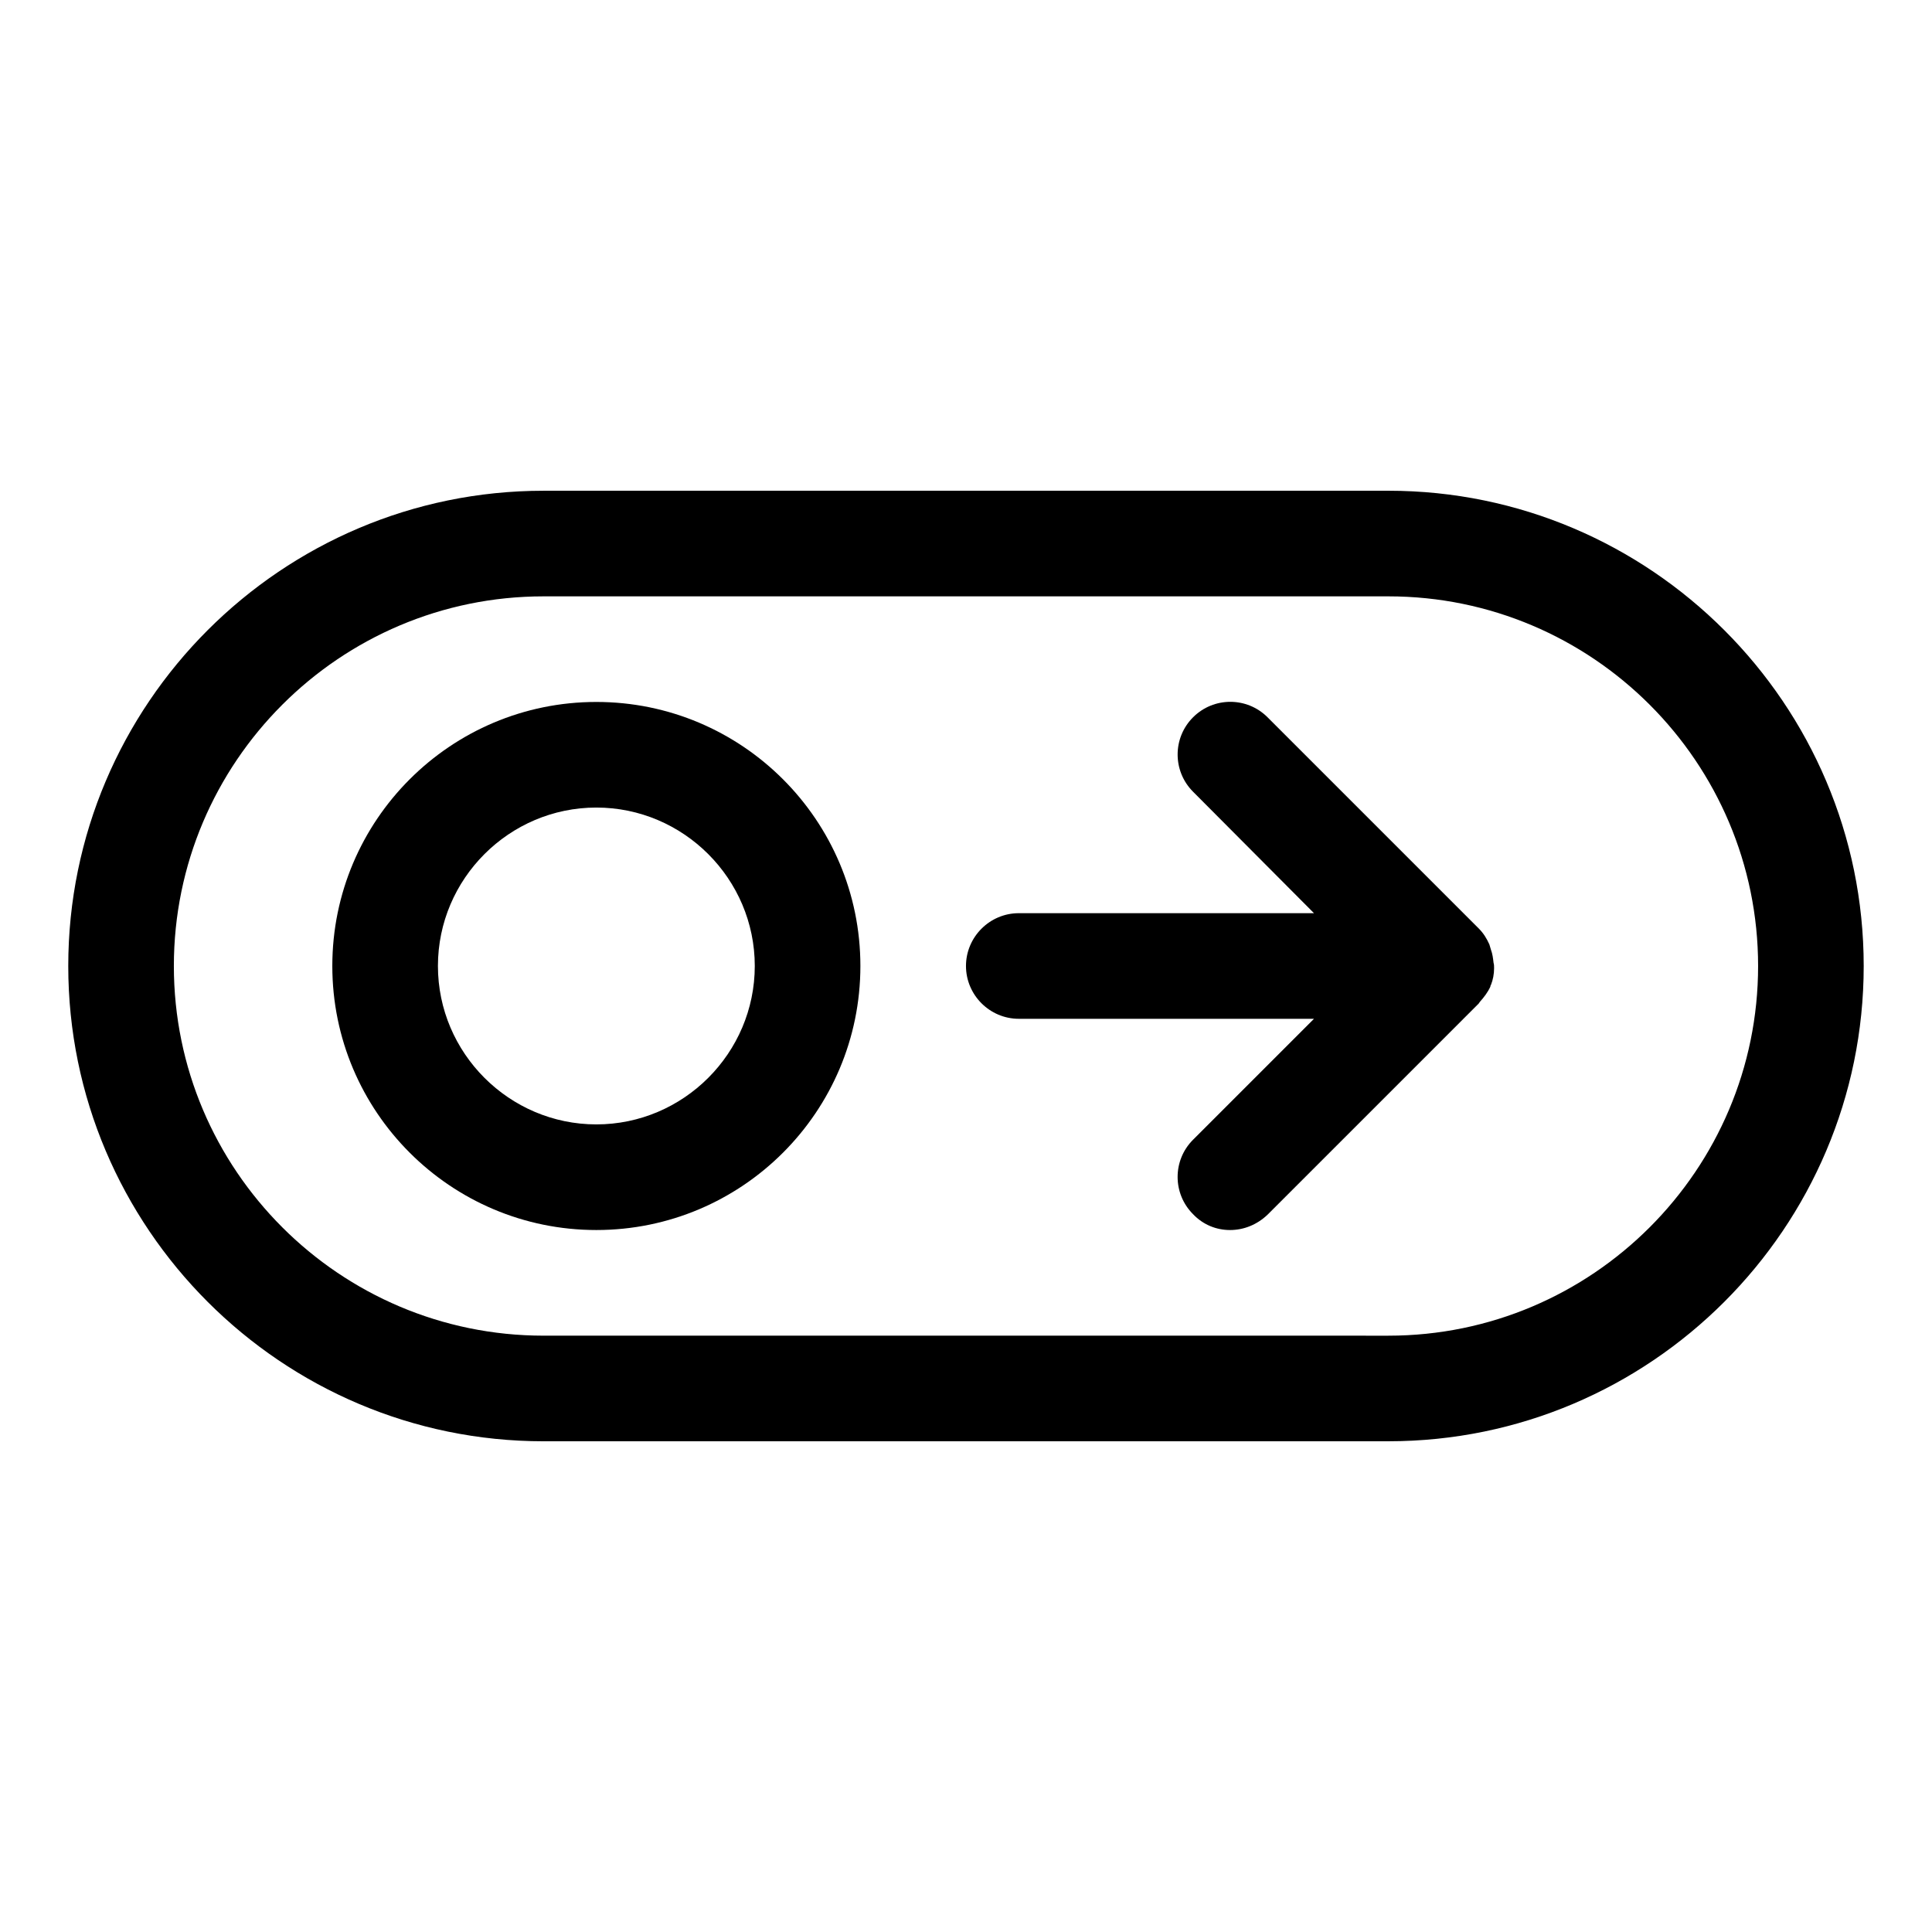 <?xml version="1.0" encoding="UTF-8"?>
<!-- Uploaded to: ICON Repo, www.svgrepo.com, Generator: ICON Repo Mixer Tools -->
<svg fill="#000000" width="800px" height="800px" version="1.1" viewBox="144 144 512 512" xmlns="http://www.w3.org/2000/svg">
 <g>
  <path d="m288.04 525.95h223.91c69.414 0 125.95-56.539 125.95-125.95 0-69.414-56.539-125.95-125.95-125.95l-223.91 0.004c-69.414 0-125.95 56.539-125.95 125.95 0.004 69.414 56.543 125.95 125.95 125.95zm0-223.91h223.91c54.02 0 97.965 43.945 97.965 97.965s-43.945 97.965-97.965 97.965l-223.91-0.004c-54.02 0-97.965-43.945-97.965-97.965 0.004-54.016 43.945-97.961 97.965-97.961z"/>
  <path d="m302.04 469.97c38.625 0 69.973-31.348 69.973-69.973s-31.348-69.973-69.973-69.973-69.973 31.348-69.973 69.973 31.348 69.973 69.973 69.973zm0-111.96c23.09 0 41.984 18.895 41.984 41.984s-18.895 41.984-41.984 41.984-41.984-18.895-41.984-41.984c0-23.094 18.895-41.984 41.984-41.984z"/>
  <path d="m413.99 413.99h78.23l-32.047 32.047c-5.457 5.457-5.457 14.273 0 19.734 2.66 2.801 6.156 4.199 9.797 4.199 3.637 0 7.137-1.398 9.938-4.059l55.98-55.98c0.141-0.141 0.141-0.281 0.281-0.418 1.121-1.258 2.098-2.519 2.801-4.059 0-0.141 0-0.281 0.141-0.418 0.559-1.398 0.84-2.938 0.84-4.477 0-0.418 0-0.98-0.141-1.398-0.141-1.258-0.281-2.379-0.699-3.5-0.141-0.418-0.281-0.98-0.418-1.398-0.699-1.539-1.539-2.938-2.801-4.199l-55.98-55.98c-5.457-5.457-14.273-5.457-19.734 0-5.457 5.457-5.457 14.273 0 19.734l32.043 32.184h-78.23c-7.695 0-13.996 6.297-13.996 13.996 0.004 7.695 6.301 13.992 13.996 13.992z"/>
 </g>
</svg>